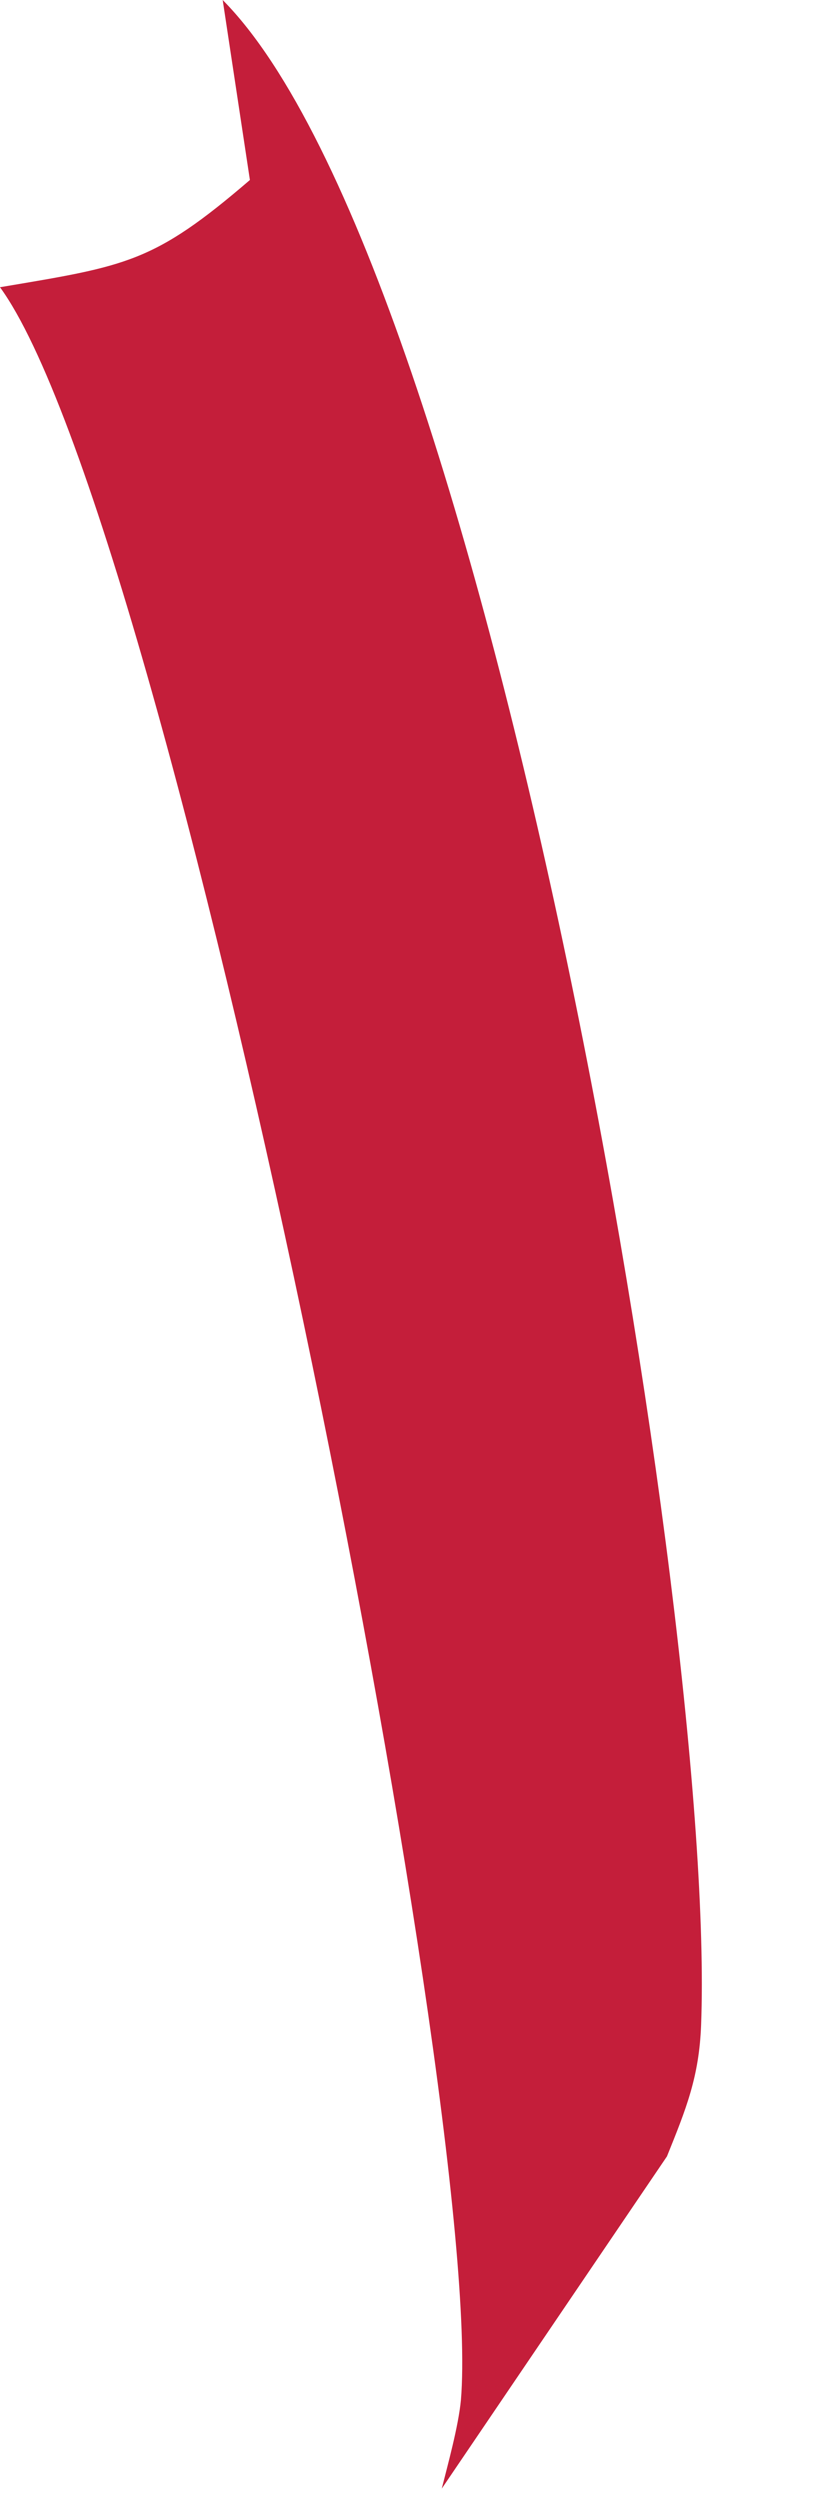 <?xml version="1.0" encoding="utf-8"?>
<svg xmlns="http://www.w3.org/2000/svg" fill="none" height="100%" overflow="visible" preserveAspectRatio="none" style="display: block;" viewBox="0 0 3 9" width="100%">
<path d="M0.802 0C1.758 0.964 2.58 5.845 2.525 7.29C2.518 7.477 2.471 7.592 2.402 7.763L1.591 8.959C1.612 8.875 1.651 8.735 1.66 8.64C1.747 7.578 0.61 1.872 0 1.034C0.457 0.957 0.552 0.947 0.9 0.648L0.802 0Z" fill="#C41E3A" id="Vector"/>
</svg>